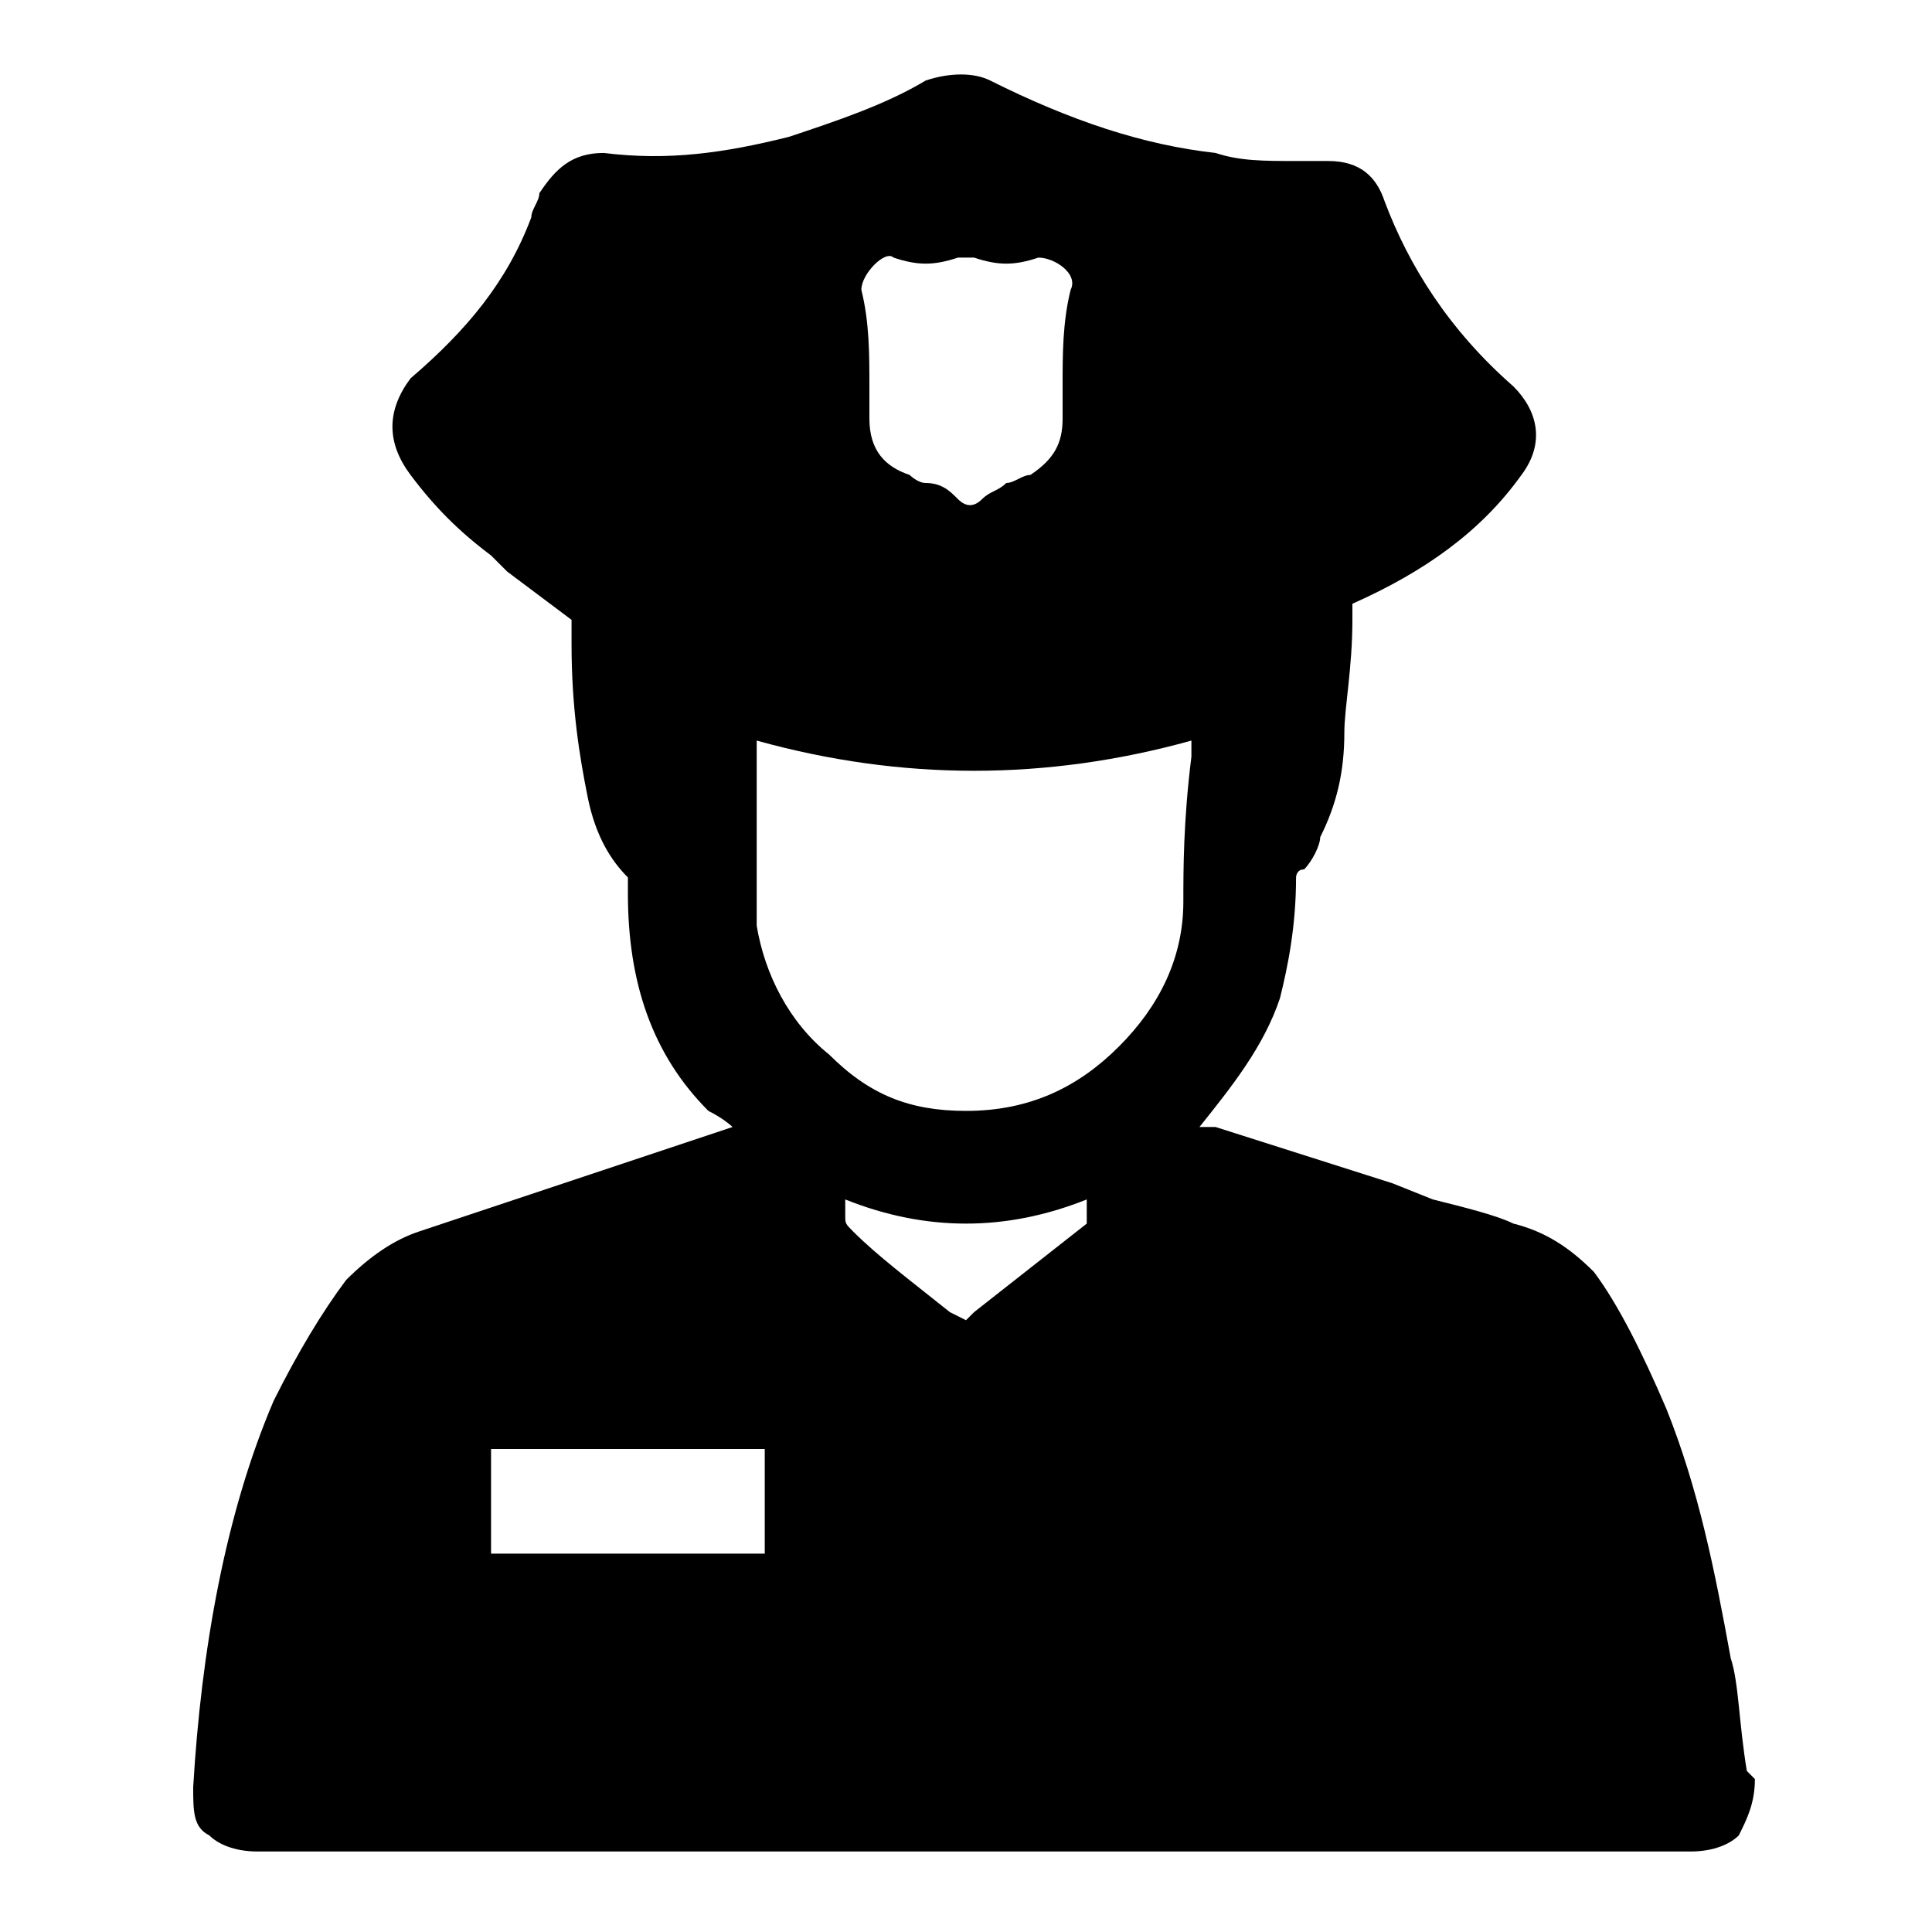 <?xml version="1.0" standalone="no"?><!DOCTYPE svg PUBLIC "-//W3C//DTD SVG 1.1//EN" "http://www.w3.org/Graphics/SVG/1.1/DTD/svg11.dtd"><svg t="1763691467640" class="icon" viewBox="0 0 1024 1024" version="1.1" xmlns="http://www.w3.org/2000/svg" p-id="87574" xmlns:xlink="http://www.w3.org/1999/xlink" width="200" height="200"><path d="M925.867 938.667c-4.267-25.6-4.267-46.933-8.533-59.733-8.533-46.933-17.067-89.6-34.133-132.267-12.8-29.867-25.6-55.467-38.4-72.533-12.8-12.8-25.6-21.333-42.667-25.6-8.533-4.267-25.6-8.533-42.667-12.8l-21.333-8.533-93.867-29.867h-8.533c17.067-21.333 34.133-42.667 42.667-68.267 4.267-17.067 8.533-38.4 8.533-64 0 0 0-4.267 4.267-4.267 4.267-4.267 8.533-12.8 8.533-17.067 8.533-17.067 12.8-34.133 12.8-55.467 0-12.8 4.267-34.133 4.267-59.733v-8.533c38.4-17.067 68.267-38.4 89.6-68.267 12.8-17.067 8.533-34.133-4.267-46.933-34.133-29.867-55.467-64-68.267-98.133-4.267-12.8-12.8-21.333-29.867-21.333h-17.067c-17.067 0-29.867 0-42.667-4.267-38.4-4.267-76.8-17.067-119.467-38.4-8.533-4.267-21.333-4.267-34.133 0-21.333 12.8-46.933 21.333-72.533 29.867-34.133 8.533-64 12.8-98.133 8.533-17.067 0-25.6 8.533-34.133 21.333 0 4.267-4.267 8.533-4.267 12.8-12.8 34.133-34.133 59.733-64 85.333-12.8 17.067-12.8 34.133 0 51.2 12.8 17.067 25.6 29.867 42.667 42.667l8.533 8.533 34.133 25.6V341.333c0 34.133 4.267 59.733 8.533 81.067s12.8 34.133 21.333 42.667v8.533c0 46.933 12.8 85.333 42.667 115.2 8.533 4.267 12.8 8.533 12.8 8.533l-76.8 25.6-89.6 29.867c-12.8 4.267-25.6 12.8-38.4 25.6-12.8 17.067-25.6 38.4-38.4 64-25.6 59.733-38.4 132.267-42.667 204.8 0 12.8 0 21.333 8.533 25.6 4.267 4.267 12.8 8.533 25.6 8.533H896c12.8 0 21.333-4.267 25.6-8.533 4.267-8.533 8.533-17.067 8.533-29.867l-4.267-4.267zM473.6 136.533c12.8 4.267 21.333 4.267 34.133 0h8.533c12.8 4.267 21.333 4.267 34.133 0 8.533 0 21.333 8.533 17.067 17.067-4.267 17.067-4.267 34.133-4.267 51.2v17.067c0 12.8-4.267 21.333-17.067 29.867-4.267 0-8.533 4.267-12.8 4.267-4.267 4.267-8.533 4.267-12.8 8.533-4.267 4.267-8.533 4.267-12.8 0-4.267-4.267-8.533-8.533-17.067-8.533-4.267 0-8.533-4.267-8.533-4.267-12.8-4.267-21.333-12.8-21.333-29.867v-17.067c0-17.067 0-34.133-4.267-51.2 0-8.533 12.8-21.333 17.067-17.067zM405.333 823.467H260.267V768h145.067v55.467z m170.667-174.933l-59.733 46.933-4.267 4.267-8.533-4.267c-21.333-17.067-38.4-29.867-51.2-42.667-4.267-4.267-4.267-4.267-4.267-8.533v-8.533c21.333 8.533 42.667 12.8 64 12.8s42.667-4.267 64-12.8v12.8z m51.2-170.667c0 29.867-12.8 55.467-34.133 76.8s-46.933 34.133-81.067 34.133c-29.867 0-51.2-8.533-72.533-29.867-21.333-17.067-34.133-42.667-38.4-68.267V392.533c76.8 21.333 153.6 21.333 230.4 0v8.533c-4.267 34.133-4.267 59.733-4.267 76.8z" p-id="87575"></path></svg>